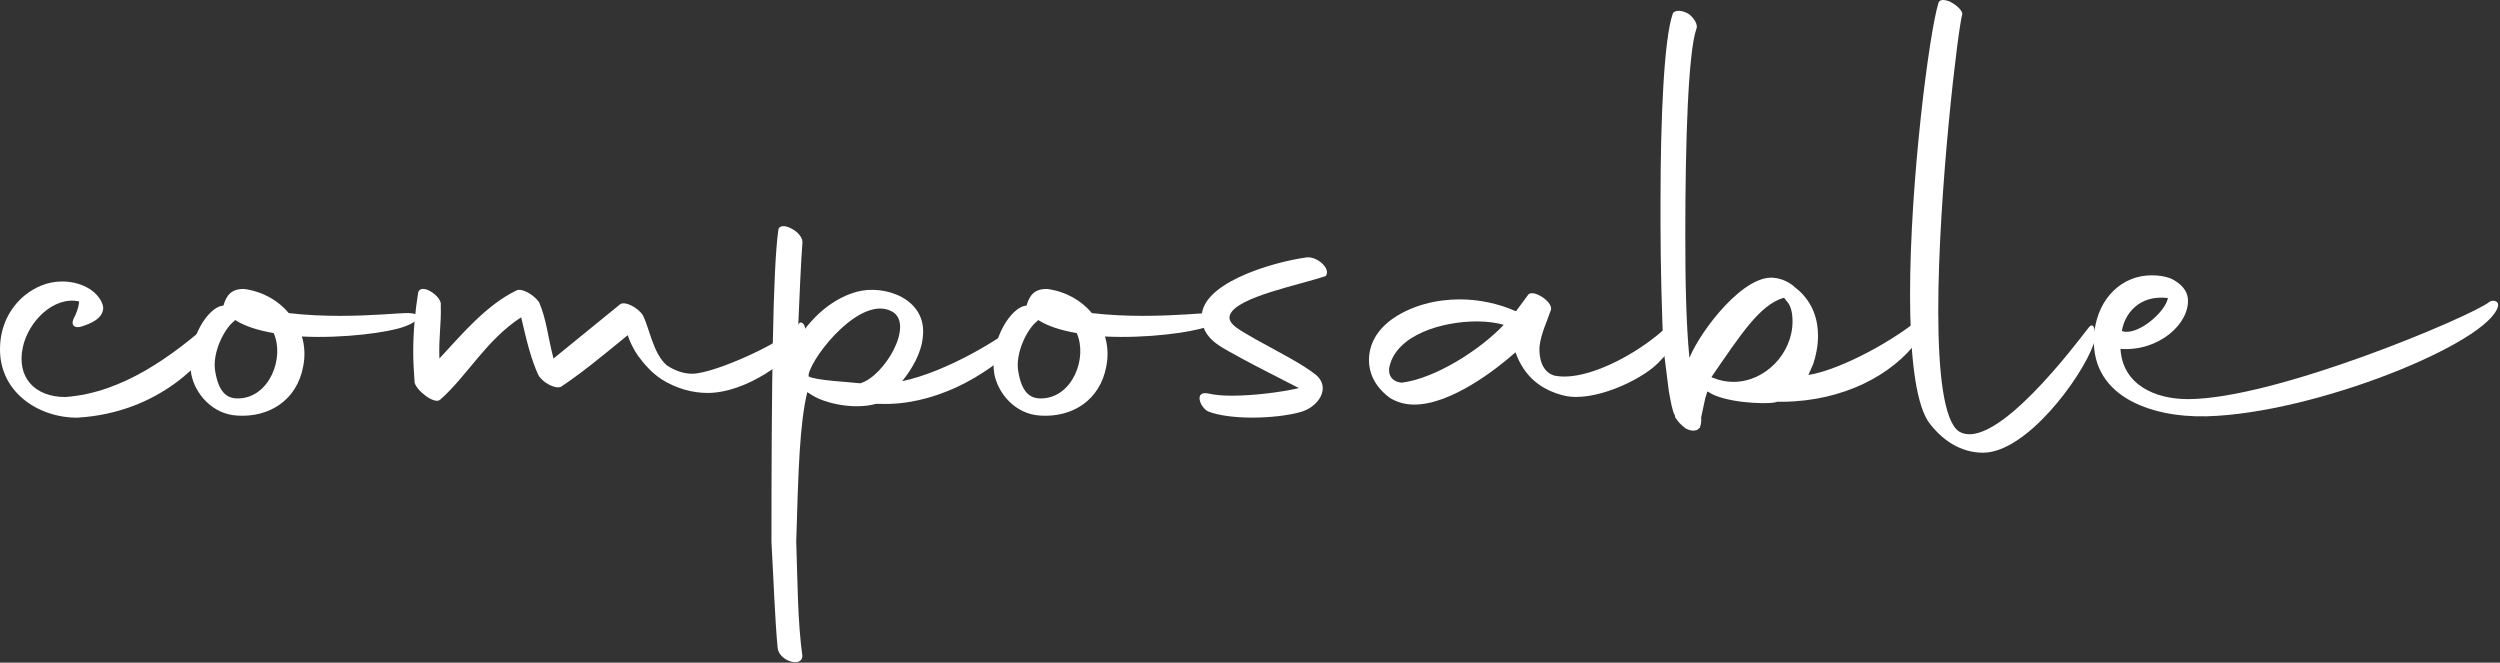 <svg width="498" height="132" viewBox="0 0 498 132" fill="none" xmlns="http://www.w3.org/2000/svg">
<rect x="0" y="0" width="498" height="132" fill="#333333" stroke="none"/>
<path d="M13.017 79.087C24.382 78.265 34.244 71.003 42.471 63.751C43.294 63.202 44.248 65.528 43.294 67.305C41.1 71.419 32.06 82.236 15.352 83.201C7.41 83.201 -0.4 77.858 0.016 68.951C0.148 65.112 1.793 61.415 4.952 58.815C6.872 57.301 9.34 56.072 12.346 56.072C13.86 56.072 15.637 56.346 17.414 57.301C19.192 58.266 20.421 59.901 20.563 61.273C20.563 63.598 17.689 64.563 16.449 64.969C15.078 65.518 13.849 64.969 14.804 63.192C15.078 62.644 15.627 61.547 15.769 60.044C10.701 58.947 5.633 64.015 4.536 69.225C3.297 75.116 6.851 79.087 13.017 79.087Z" fill="white"/>
<path d="M60.133 67.032C60.682 68.81 60.814 70.871 60.407 72.923C59.178 79.769 53.562 83.202 47.255 82.785C42.186 82.511 38.764 78.266 38.083 74.426C37.118 68.678 40.683 62.096 43.832 60.999C44.106 60.999 44.238 60.867 44.512 60.867C45.061 58.948 46.015 57.444 48.758 57.576C52.455 58.125 55.471 59.902 57.523 62.37C60.946 62.777 64.511 62.919 67.659 62.919C74.099 62.919 79.441 62.37 80.67 62.37C84.641 62.228 83.676 64.016 80.396 65.113C77.389 66.21 68.492 67.449 60.133 67.032ZM42.877 74.02C43.557 77.991 45.071 79.505 47.671 79.362C53.704 79.088 56.71 71.278 54.517 66.352C51.368 65.803 48.768 64.981 46.848 63.752L46.574 64.026C44.797 65.387 42.186 70.181 42.877 74.02Z" fill="white"/>
<path d="M82.315 70.18C82.315 65.793 82.731 61.822 83.28 58.399C83.696 56.073 88.216 59.079 87.799 60.867C87.931 64.432 87.383 66.9 87.525 71.42C92.319 66.219 96.981 60.735 102.862 57.86C103.959 57.312 106.284 58.683 107.381 60.186C108.895 63.751 109.027 66.626 110.256 71.42L123.541 60.603C124.505 59.922 127.106 61.283 128.06 62.797C129.431 65.539 130.112 70.465 132.854 72.801C134.368 73.766 136.003 74.446 137.922 74.446C142.31 74.446 157.24 67.733 159.15 64.442C159.566 63.761 161.344 64.848 159.698 67.865C157.647 71.562 148.739 78.275 140.929 78.275C138.054 78.275 134.764 77.453 131.747 75.533C129.696 74.162 128.324 72.516 127.095 70.871C126.131 69.5 125.45 67.997 125.044 66.768C118.879 71.836 115.456 74.578 111.759 77.036C110.662 77.585 108.062 76.213 107.239 74.71C105.868 71.694 105.045 68.545 103.816 63.203C96.829 67.722 92.989 74.985 87.657 79.636C86.56 80.601 82.995 77.859 82.589 76.213C82.457 74.152 82.315 72.1 82.315 70.18Z" fill="white"/>
<path d="M153.675 107.993C153.675 76.903 153.95 53.472 155.046 45.803C155.178 44.849 156.418 44.849 157.647 45.529C159.018 46.21 159.972 47.449 159.84 48.404C159.566 51.826 159.292 58.266 158.886 67.579C162.44 62.095 166.696 59.22 170.667 58.123C176.142 56.61 184.775 59.495 183.82 67.163C183.546 70.311 181.626 73.602 179.707 75.928C188.34 74.151 199.705 67.437 204.499 63.192C206.145 61.963 204.499 66.757 203.128 68.26C196.14 75.38 185.598 80.864 175.187 80.448H174.507C169.987 81.677 164.37 80.316 161.902 78.802L160.805 78.122C159.292 84.419 159.028 93.601 158.611 107.84C158.886 116.057 158.886 123.868 159.84 130.713C159.708 133.039 155.189 131.668 154.904 129.068C154.366 123.329 154.092 115.387 153.675 107.993ZM177.787 62.105C171.622 58.54 161.902 70.738 161.08 74.567V74.984C162.593 75.806 169.164 76.081 171.358 76.355C176.142 74.984 182.165 64.705 177.787 62.105Z" fill="white"/>
<path d="M220.11 67.032C220.659 68.81 220.791 70.871 220.385 72.923C219.156 79.769 213.539 83.202 207.232 82.785C202.164 82.511 198.741 78.266 198.06 74.426C197.095 68.678 200.66 62.096 203.809 60.999C204.083 60.999 204.215 60.867 204.49 60.867C205.038 58.948 205.993 57.444 208.735 57.576C212.432 58.125 215.449 59.902 217.5 62.37C220.923 62.777 224.488 62.919 227.637 62.919C234.076 62.919 239.418 62.37 240.647 62.37C244.618 62.228 243.654 64.016 240.373 65.113C237.367 66.21 228.459 67.449 220.11 67.032ZM202.844 74.02C203.525 77.991 205.038 79.505 207.638 79.362C213.671 79.088 216.678 71.278 214.484 66.352C211.335 65.803 208.735 64.981 206.815 63.752L206.541 64.026C204.764 65.387 202.164 70.181 202.844 74.02Z" fill="white"/>
<path d="M240.789 78.406C242.018 78.681 243.532 78.823 245.309 78.823C249.697 78.823 255.171 78.142 258.736 77.309C255.313 75.532 250.113 72.922 247.371 71.419C243.816 69.367 239.977 67.996 239.428 63.882C238.331 56.62 253.262 52.243 260.249 51.278C262.443 51.004 265.186 53.604 264.089 54.975C259.021 56.752 246.558 59.078 245.045 62.643C244.222 64.563 247.371 65.934 250.113 67.579C255.313 70.454 259.427 72.516 262.169 74.699C265.186 77.299 262.586 81.138 259.021 82.093C256.552 82.774 252.987 83.19 249.433 83.19C246.01 83.19 242.719 82.774 240.667 81.961C239.002 81.149 237.773 77.716 240.789 78.406Z" fill="white"/>
<path d="M272.701 71.695C272.701 68.688 274.204 65.672 277.637 63.336C281.334 60.867 285.996 59.639 290.79 59.639C294.629 59.639 298.458 60.461 301.881 61.964H302.013L304.339 58.816C305.161 57.303 309.823 60.319 308.858 61.964C308.178 64.016 306.939 66.484 306.665 69.084C306.533 71.41 307.213 74.152 309.681 74.833C316.669 76.204 328.451 69.216 333.377 63.742C335.702 61.416 337.764 64.839 330.228 72.375C326.805 75.798 317.349 80.185 311.601 78.814C307.081 77.717 303.658 75.117 301.881 70.181C298.042 73.604 289.002 80.592 281.74 80.592C279.963 80.592 278.317 80.175 276.814 79.221C274.062 77.169 272.701 74.569 272.701 71.695ZM299.545 64.707C298.174 64.3 296.254 64.026 294.202 64.026C287.357 64.026 278.317 66.626 276.804 72.934C276.388 74.579 277.21 76.082 279.262 76.224C285.843 75.391 294.751 69.775 299.545 64.707Z" fill="white"/>
<path d="M334.056 83.607C333.65 83.201 333.65 82.927 333.65 82.784C333.101 81.83 332.827 80.042 332.421 77.848L331.324 69.083C331.05 62.095 330.775 53.33 330.775 44.433V40.045C330.775 23.744 331.456 7.584 333.243 2.648C333.66 1.968 335.021 1.968 336.392 2.78C337.489 3.603 338.312 4.974 337.905 5.797C336.26 10.591 335.712 28.67 335.712 46.617C335.712 55.524 335.844 64.289 336.534 71.277C338.86 65.66 347.625 54.295 353.658 55.382C354.887 55.524 356.533 56.204 357.63 57.301L358.31 57.85C361.184 60.45 362.149 63.741 362.149 66.889C362.149 68.941 361.743 70.86 361.195 72.506L360.23 74.7C366.943 73.603 377.902 67.438 382.696 63.192C384.067 61.821 383.245 66.067 382.016 67.844C376.948 74.689 367.217 79.9 355.172 80.032H354.075L353.526 80.164C351.332 80.58 343.39 80.164 340.373 78.112L340.099 77.98L339.683 79.351L338.86 83.191C338.992 84.145 338.728 84.836 338.586 85.242C338.444 85.242 338.312 85.516 338.037 85.659C337.905 85.659 337.215 86.065 335.844 85.384C334.879 84.704 334.056 83.749 334.056 83.607ZM345.289 76.071C351.586 76.071 357.071 70.454 357.071 64.015C357.071 62.095 356.665 60.724 355.842 59.911L355.436 59.363H355.162C350.51 60.866 346.945 66.351 340.912 75.116L341.186 75.248C342.547 75.797 343.918 76.071 345.289 76.071Z" fill="white"/>
<path d="M384.049 83.882C381.448 79.768 380.484 70.048 380.484 58.683C380.484 35.942 384.323 6.488 386.1 0.739C386.242 -0.083 387.065 -0.215 388.426 0.323C389.797 1.014 390.894 2.1 390.894 2.791C390.072 5.391 386.1 38.268 386.1 61.964C386.1 74.152 387.197 83.882 390.214 85.933C397.333 90.321 413.909 67.987 415.961 65.386C417.332 63.467 417.606 66.9 417.058 68.535C414.59 75.381 403.631 90.179 395.008 90.179C390.63 90.179 386.791 87.721 384.049 83.882Z" fill="white"/>
<path d="M417.201 66.078C418.014 59.232 422.818 54.845 428.566 54.845C429.937 54.845 431.166 54.977 432.538 55.525C434.457 56.48 435.686 57.851 435.828 59.496C436.235 64.433 430.08 70.049 422.401 69.501C422.818 76.621 429.247 79.505 435.828 79.505C453.359 79.505 492.127 63.072 495.824 60.187C496.504 59.639 497.875 59.913 497.601 61.01C495.824 68.272 461.169 82.379 439.525 82.928C428.292 83.202 415.83 78.814 417.201 66.078ZM422.675 65.936C425.692 67.033 431.309 62.239 431.857 59.364C426.098 58.684 423.224 62.513 422.675 65.936Z" fill="white"/>
</svg>
